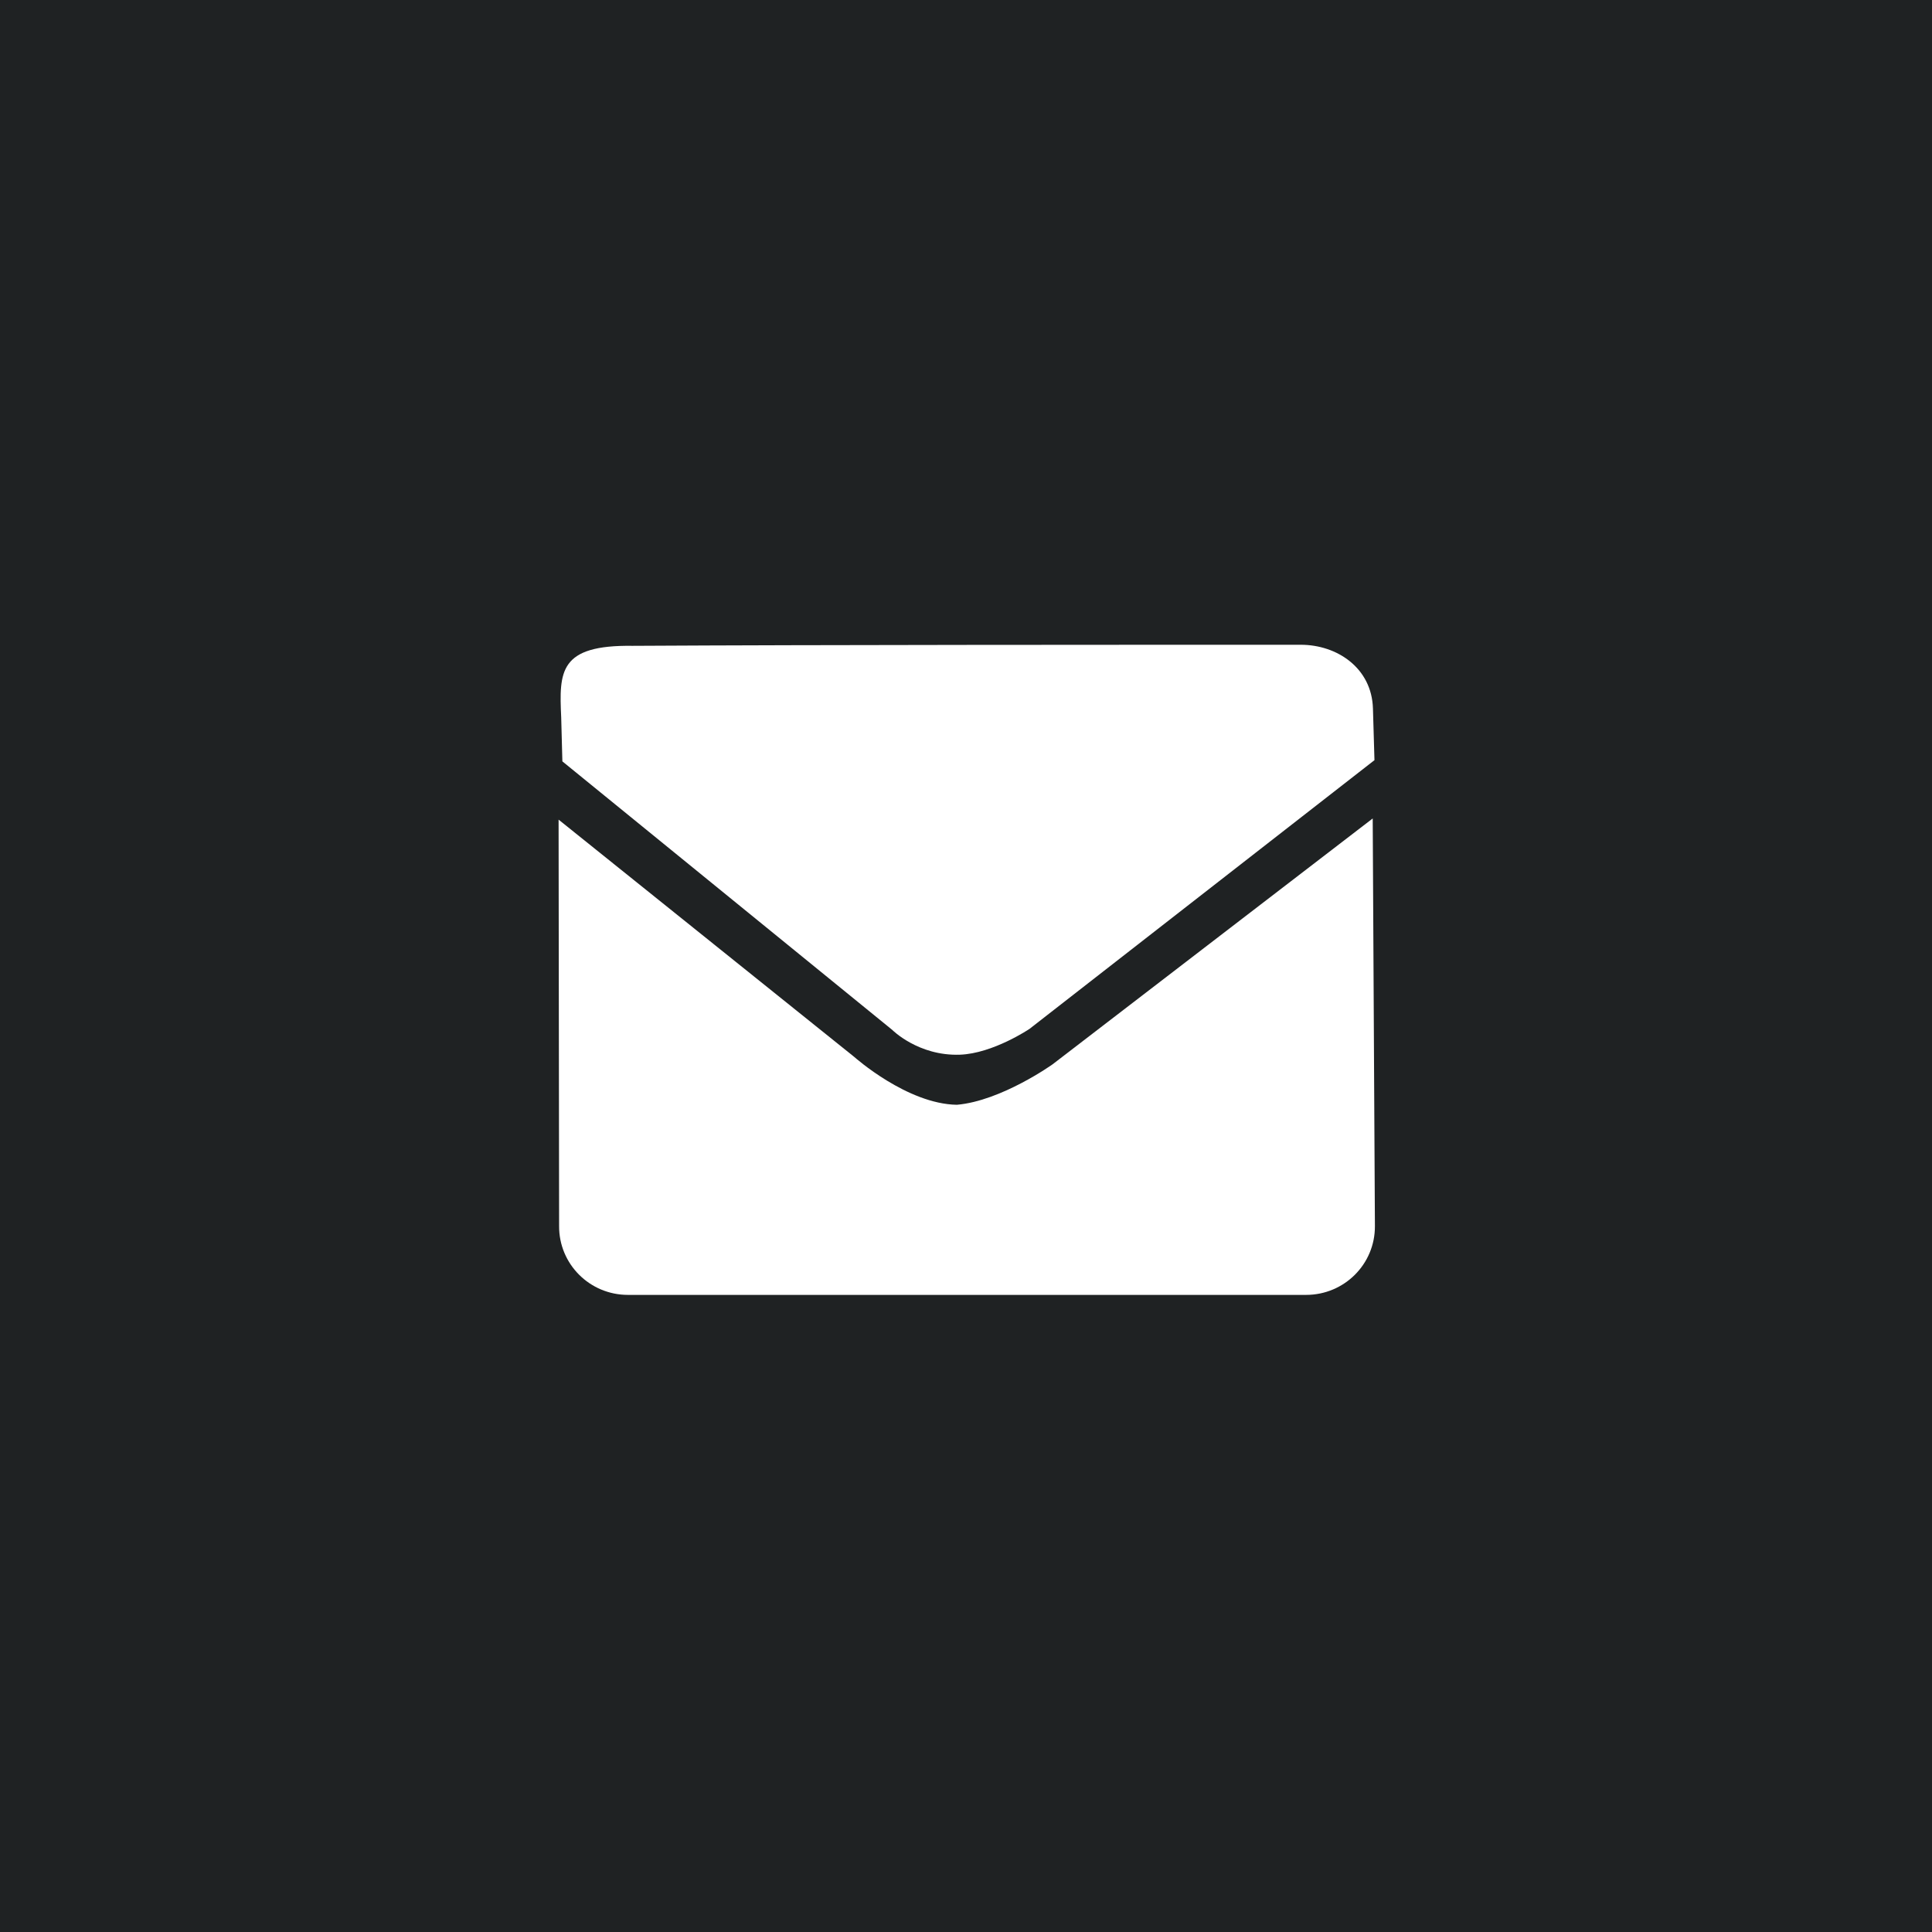 <?xml version="1.0" encoding="UTF-8" standalone="no"?>
<!-- Created with Inkscape (http://www.inkscape.org/) -->

<svg
   xmlns:dc="http://purl.org/dc/elements/1.1/"
   xmlns:cc="http://creativecommons.org/ns#"
   xmlns:rdf="http://www.w3.org/1999/02/22-rdf-syntax-ns#"
   xmlns:svg="http://www.w3.org/2000/svg"
   xmlns="http://www.w3.org/2000/svg"
   xmlns:sodipodi="http://sodipodi.sourceforge.net/DTD/sodipodi-0.dtd"
   xmlns:inkscape="http://www.inkscape.org/namespaces/inkscape"
   width="13.039mm"
   height="13.039mm"
   viewBox="0 0 46.2 46.2"
   id="svg2"
   version="1.1"
   inkscape:version="0.91 r13725"
   sodipodi:docname="mail.svg">
  <defs
     id="defs4" />
  <sodipodi:namedview
     id="base"
     pagecolor="#ffffff"
     bordercolor="#666666"
     borderopacity="1.0"
     inkscape:pageopacity="0.0"
     inkscape:pageshadow="2"
     inkscape:zoom="9.0087154"
     inkscape:cx="1.5847771"
     inkscape:cy="20.186451"
     inkscape:document-units="px"
     inkscape:current-layer="layer1"
     showgrid="false"
     fit-margin-top="0"
     fit-margin-left="0"
     fit-margin-right="0"
     fit-margin-bottom="0"
     inkscape:window-width="1600"
     inkscape:window-height="838"
     inkscape:window-x="-8"
     inkscape:window-y="-8"
     inkscape:window-maximized="1"
     showguides="true"
     inkscape:guide-bbox="true">
    <sodipodi:guide
       position="34.51,29.288"
       orientation="1,0"
       id="guide4201" />
    <sodipodi:guide
       position="10.806,28.597"
       orientation="1,0"
       id="guide4208" />
    <sodipodi:guide
       position="32.199,30.616"
       orientation="0,1"
       id="guide4210" />
  </sodipodi:namedview>
  <g
     inkscape:label="Capa 1"
     inkscape:groupmode="layer"
     id="layer1"
     transform="translate(-85.714,-520.448)">
    <rect
       style="opacity:1;fill:#1f2223;fill-opacity:1;stroke:none;stroke-width:0.8;stroke-linecap:butt;stroke-linejoin:round;stroke-miterlimit:4;stroke-dasharray:none;stroke-opacity:1"
       id="rect4136"
       width="46.2"
       height="46.2"
       x="85.714"
       y="520.448" />
    <g
       id="g4215"
       transform="matrix(0.823,0,0,0.823,19.648,94.712)">
      <path
         sodipodi:nodetypes="ccsccscccc"
         inkscape:connector-curvature="0"
         id="rect4205"
         d="m 98.662,536.063 c 5.429,-0.031 14.103,-0.031 19.406,-0.031 1.055,-6e-5 2.065,0.672 2.099,1.853 l 0.044,1.5 -10.023,7.808 c 0,0 -1.063,0.717 -2.025,0.75 -1.208,0.041 -1.965,-0.722 -1.965,-0.722 l -9.583,-7.801 -0.034,-1.277 c -0.062,-1.335 -0.062,-2.111 2.08,-2.08 z"
         style="opacity:1;fill:#ffffff;fill-opacity:1;stroke:none;stroke-width:0.8;stroke-linecap:butt;stroke-linejoin:round;stroke-miterlimit:4;stroke-dasharray:none;stroke-opacity:1" />
      <path
         sodipodi:nodetypes="ccsssscccc"
         inkscape:connector-curvature="0"
         id="rect4212"
         d="m 110.859,548.222 9.301,-7.143 0.064,11.843 c 0.006,1.108 -0.892,2 -2,2 l -19.704,0 c -1.108,0 -2.006,-0.892 -2,-2 l -0.015,-11.809 8.596,6.899 c 0,0 1.529,1.364 2.977,1.386 1.292,-0.112 2.781,-1.176 2.781,-1.176 z"
         style="opacity:1;fill:#ffffff;fill-opacity:1;stroke:none;stroke-width:0.8;stroke-linecap:butt;stroke-linejoin:round;stroke-miterlimit:4;stroke-dasharray:none;stroke-opacity:1" />
    </g>
  </g>
</svg>
